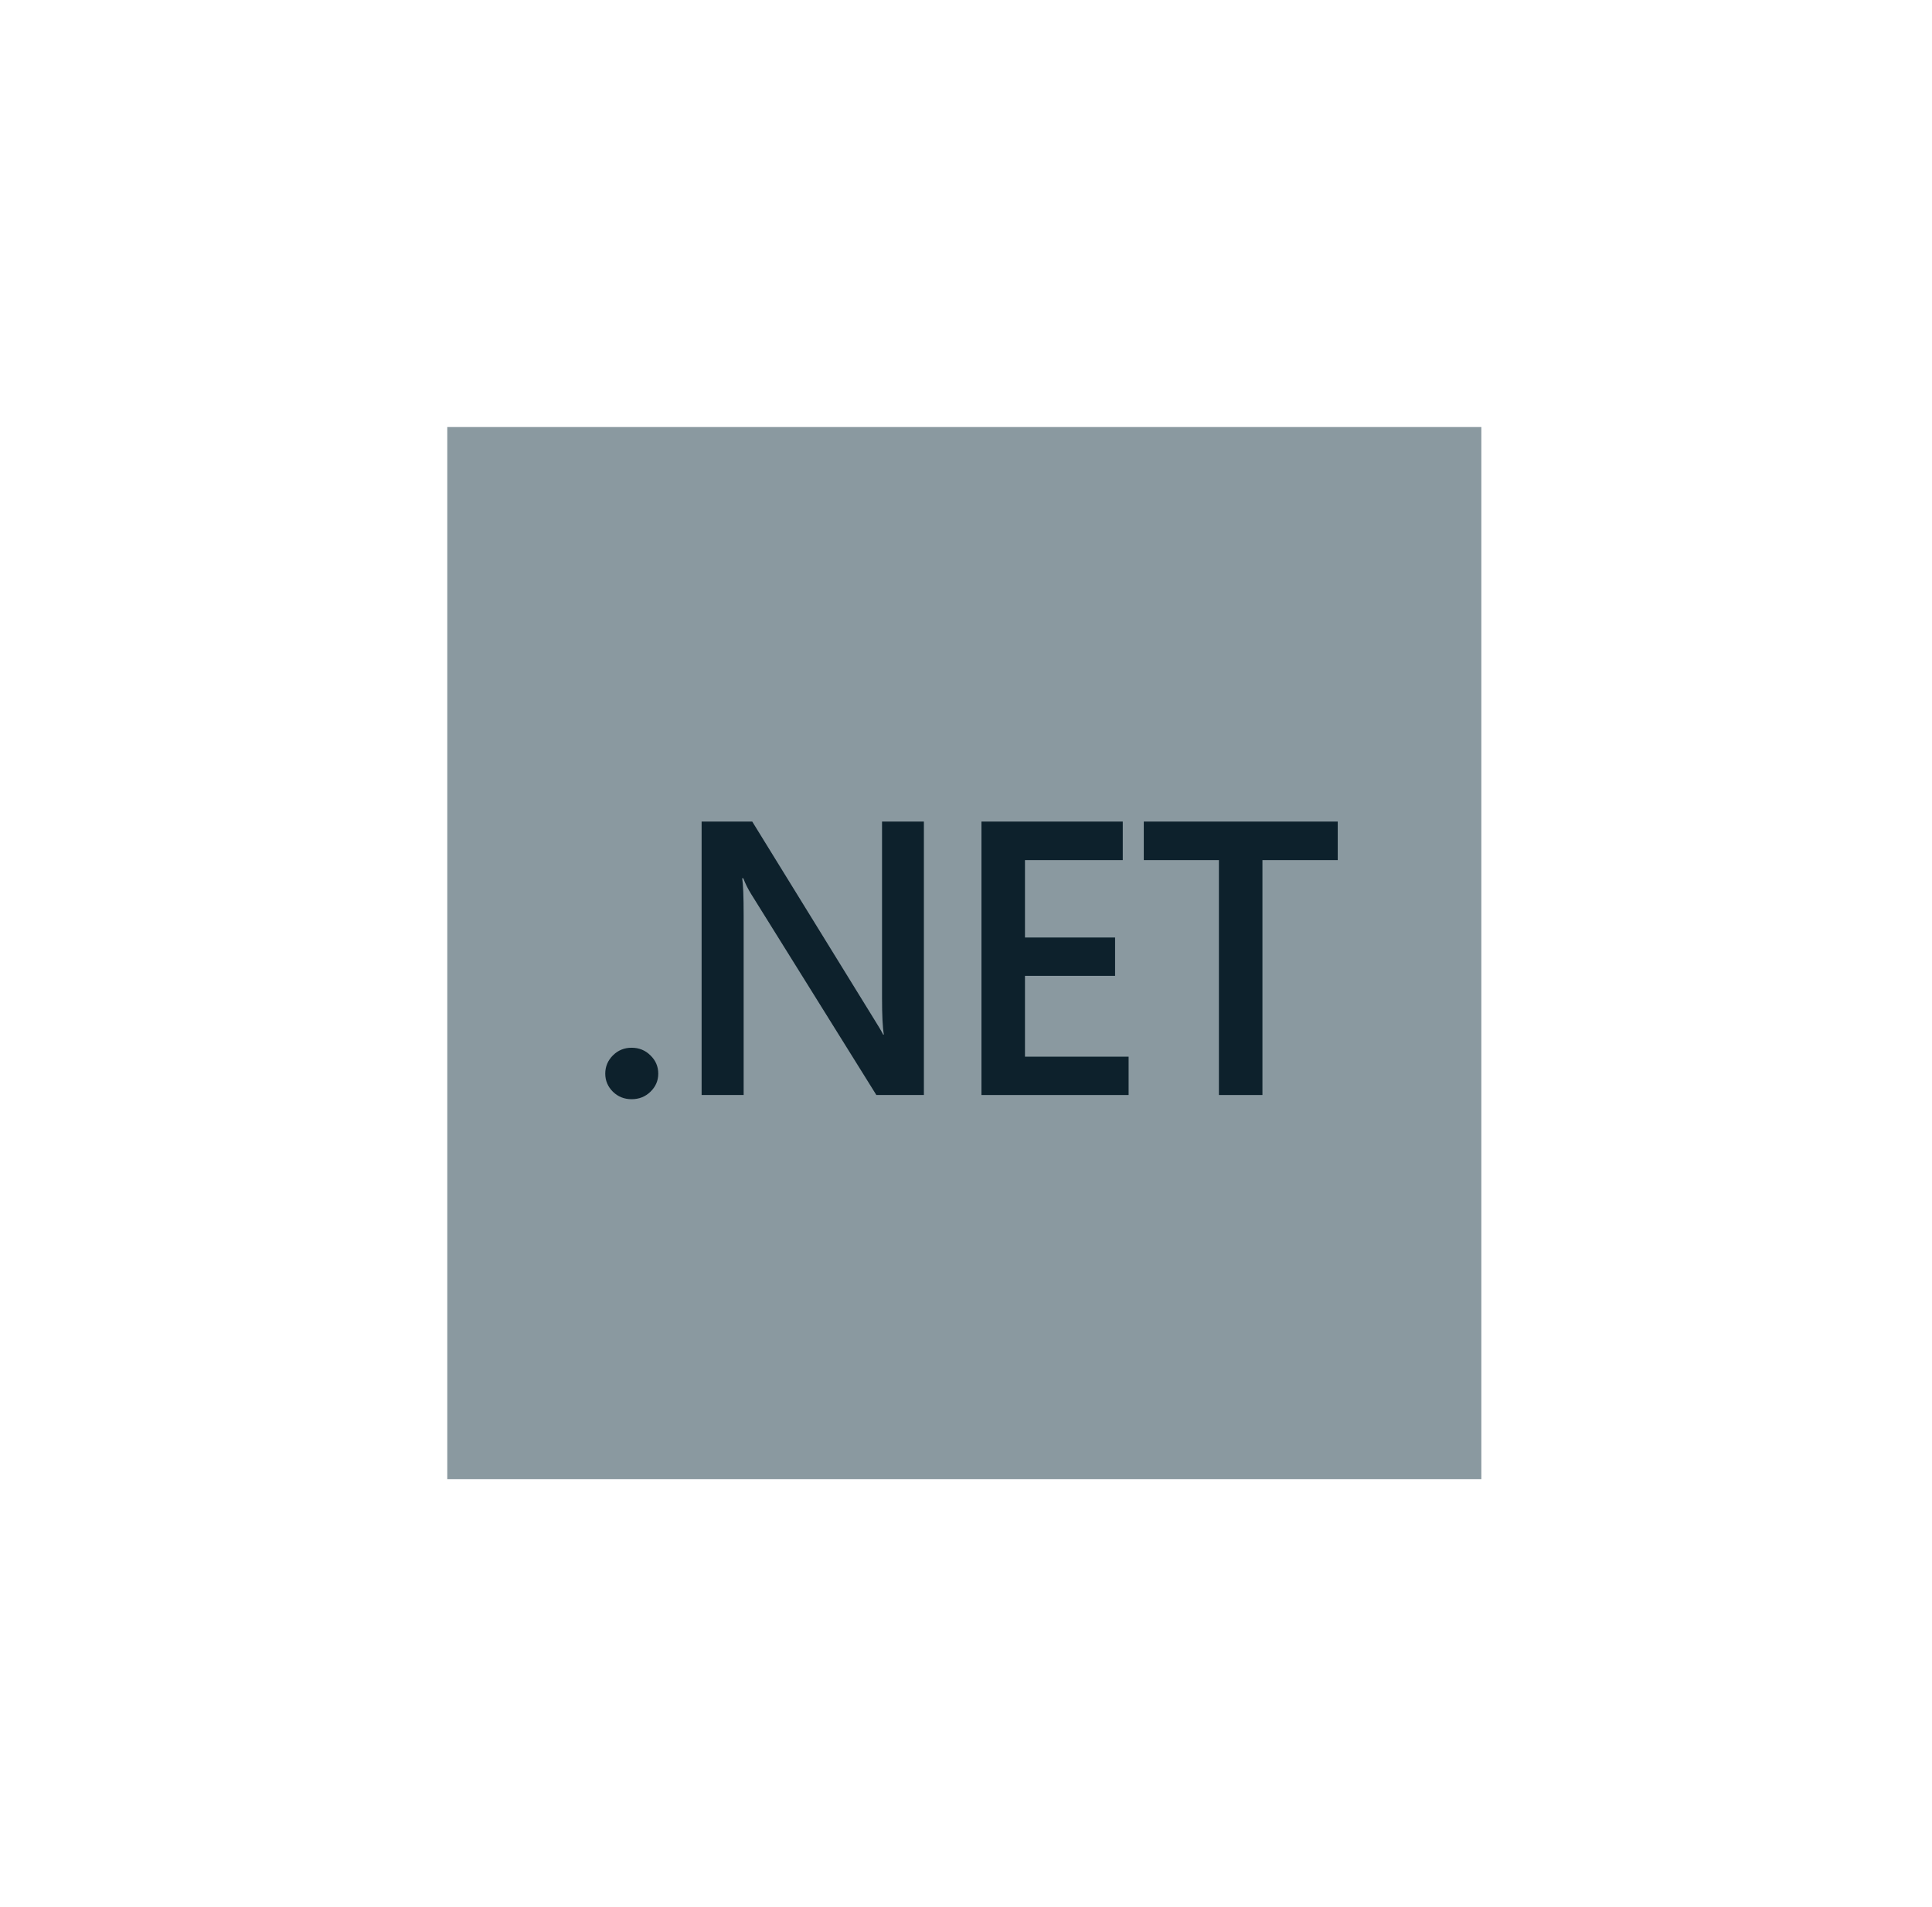 <svg xmlns="http://www.w3.org/2000/svg" fill="none" viewBox="0 0 78 77" height="77" width="78">
<g clip-path="url(#clip0_283_2833)">
<path fill="#8A99A0" d="M59.806 17.244H18.058V59.725H59.806V17.244Z"></path>
<path fill="#0D212C" d="M25.499 44.384C25.204 44.384 24.953 44.284 24.746 44.084C24.54 43.879 24.436 43.635 24.436 43.353C24.436 43.065 24.54 42.819 24.746 42.614C24.953 42.408 25.204 42.306 25.499 42.306C25.799 42.306 26.052 42.408 26.259 42.614C26.471 42.819 26.576 43.065 26.576 43.353C26.576 43.635 26.471 43.879 26.259 44.084C26.052 44.284 25.799 44.384 25.499 44.384Z"></path>
<path fill="#0D212C" d="M37.3 44.215H35.381L30.326 36.1C30.198 35.895 30.092 35.682 30.008 35.461H29.964C30.003 35.697 30.023 36.203 30.023 36.978V44.215H28.326V33.174H30.37L35.255 41.097C35.462 41.425 35.595 41.651 35.654 41.774H35.683C35.634 41.482 35.61 40.987 35.61 40.288V33.174H37.3V44.215Z"></path>
<path fill="#0D212C" d="M45.565 44.215H39.624V33.174H45.329V34.73H41.381V37.855H45.019V39.403H41.381V42.667H45.565V44.215Z"></path>
<path fill="#0D212C" d="M54.008 34.73H50.968V44.215H49.211V34.73H46.178V33.174H54.008V34.73Z"></path>
</g>
<defs>
<clipPath id="clip0_283_2833">
<rect transform="translate(18.058 17.244)" fill="white" height="42.481" width="41.748"></rect>
</clipPath>
</defs>
</svg>
